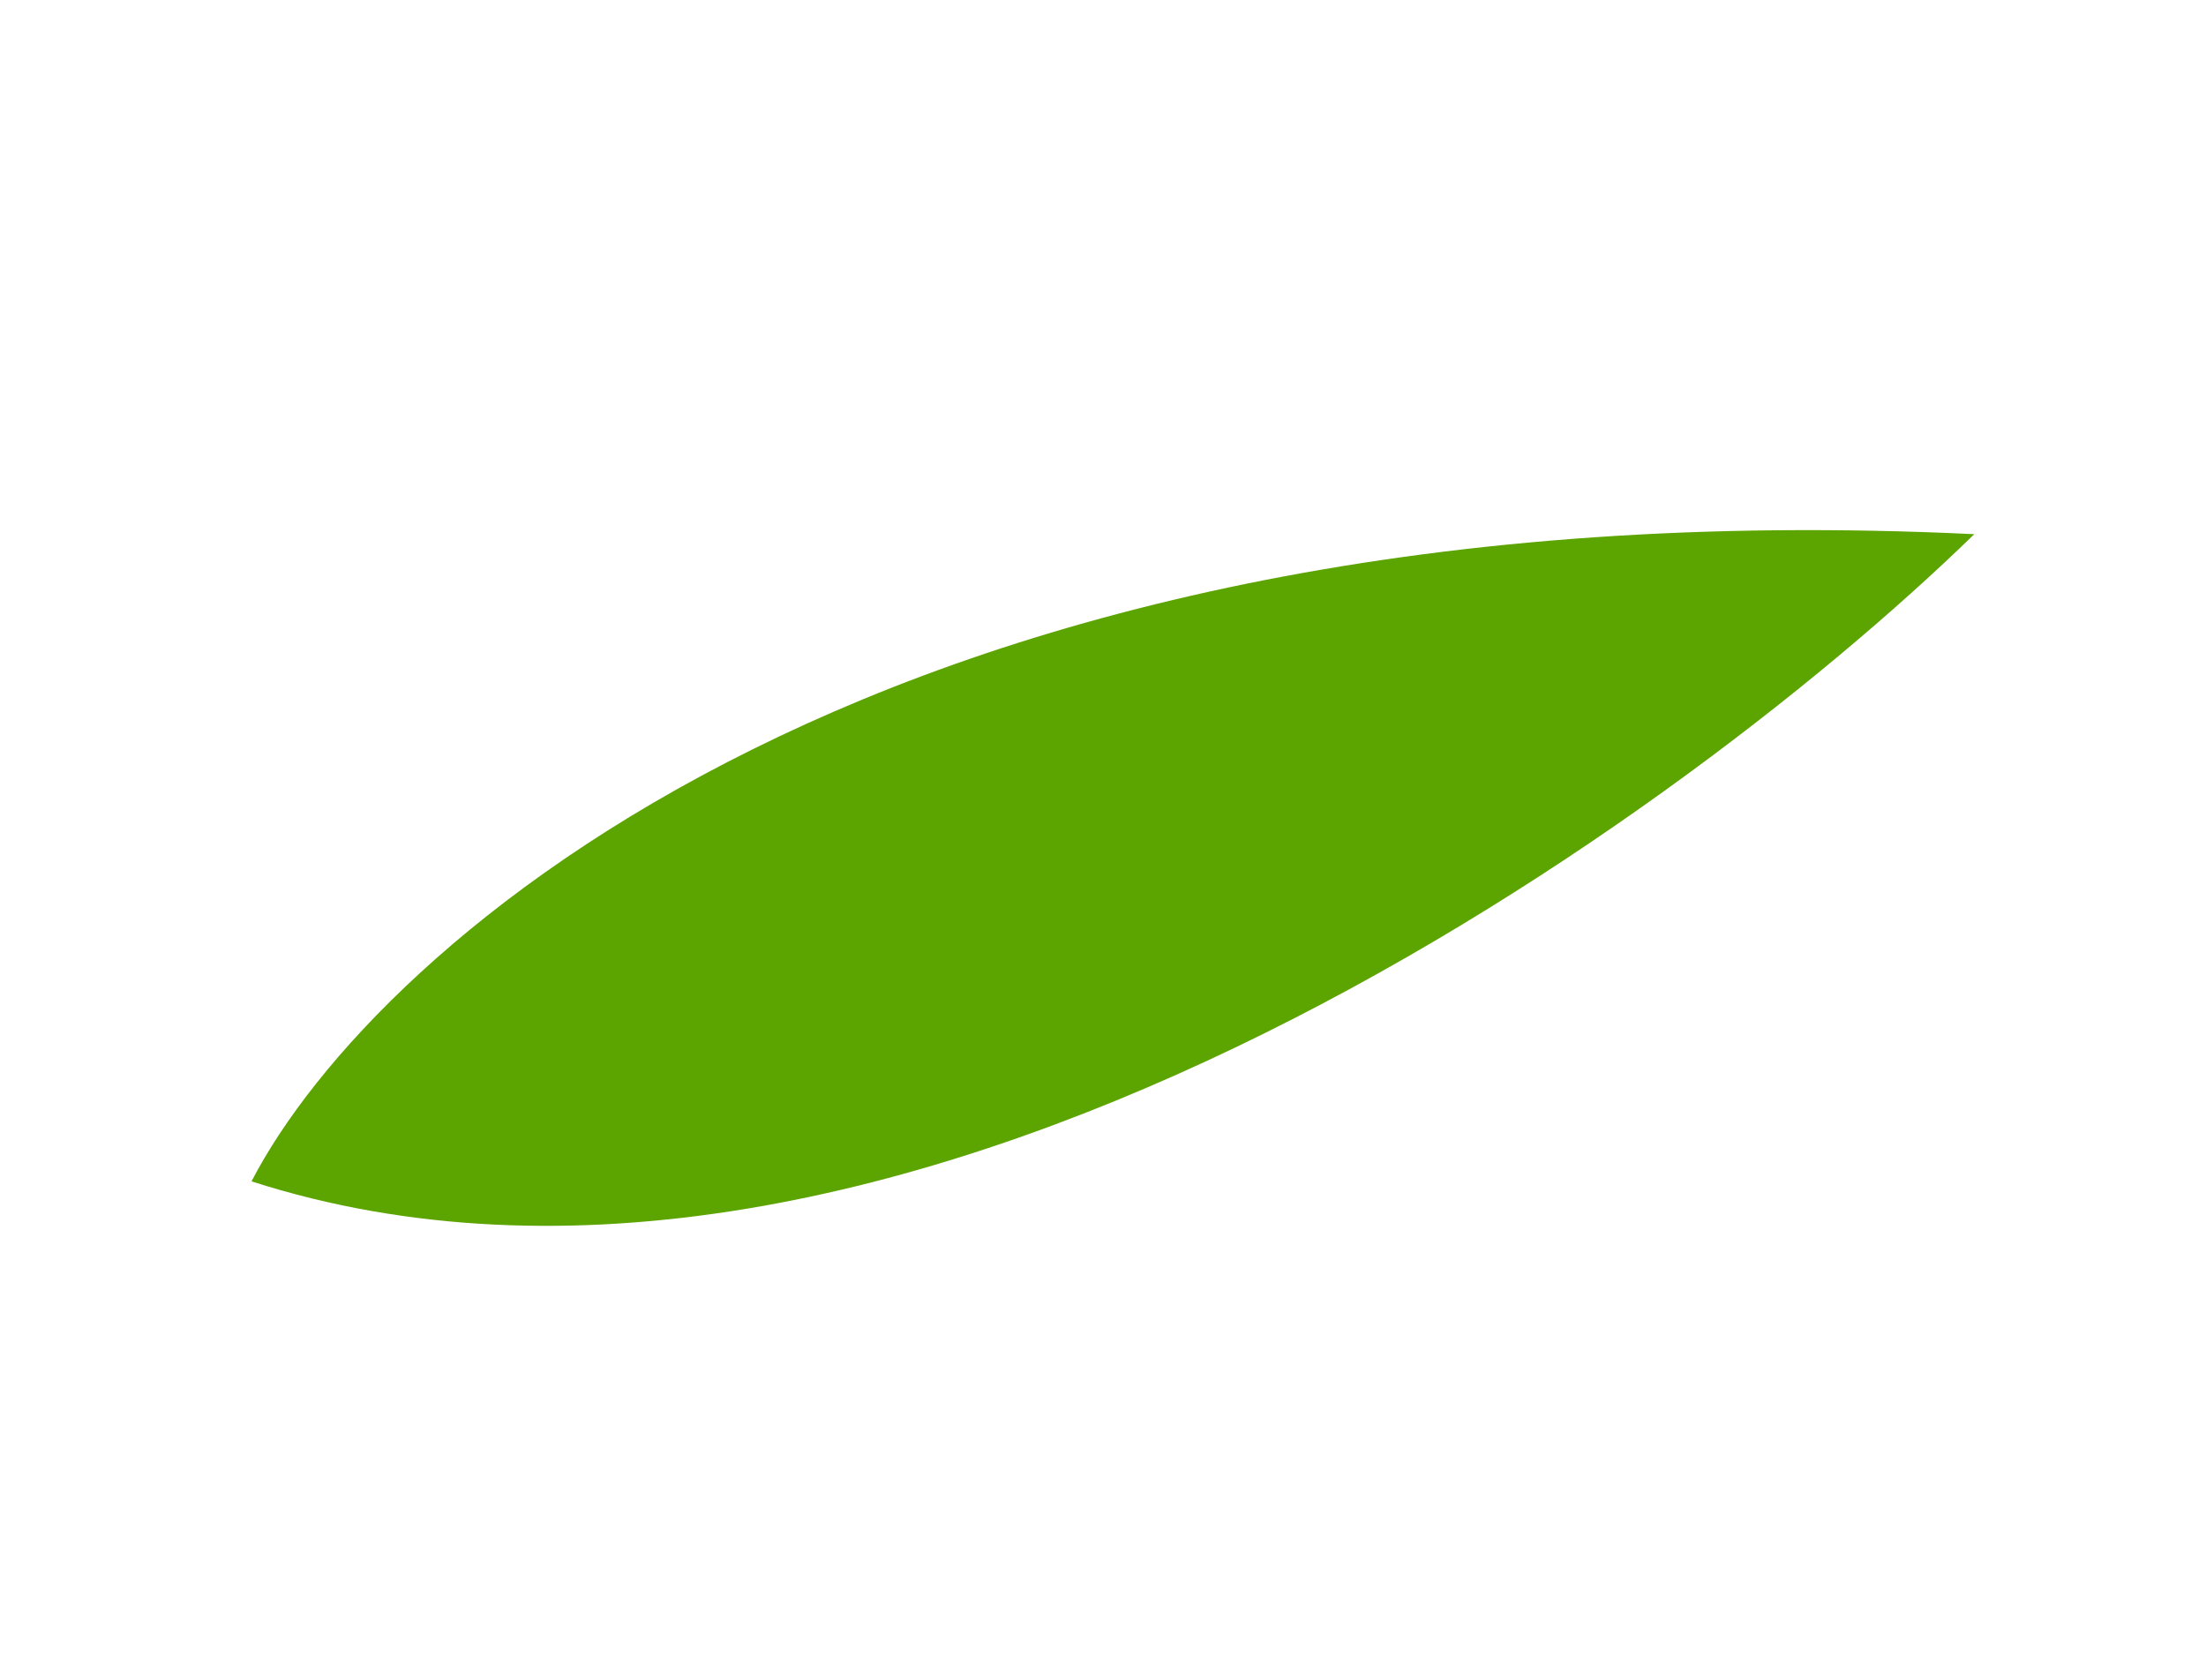<?xml version="1.0" encoding="UTF-8"?> <svg xmlns="http://www.w3.org/2000/svg" width="2401" height="1829" viewBox="0 0 2401 1829" fill="none"> <g filter="url(#filter0_f)"> <path d="M273.748 1285.85C407.568 1027.42 969.928 524.722 2148.8 581.423C1812.3 909.056 966.189 1508.63 273.748 1285.85Z" fill="#5CA400"></path> </g> <defs> <filter id="filter0_f" x="0.724" y="0" width="2399.82" height="1828.42" filterUnits="userSpaceOnUse" color-interpolation-filters="sRGB"> <feFlood flood-opacity="0" result="BackgroundImageFix"></feFlood> <feBlend mode="normal" in="SourceGraphic" in2="BackgroundImageFix" result="shape"></feBlend> <feGaussianBlur stdDeviation="100" result="effect1_foregroundBlur"></feGaussianBlur> </filter> </defs> </svg> 